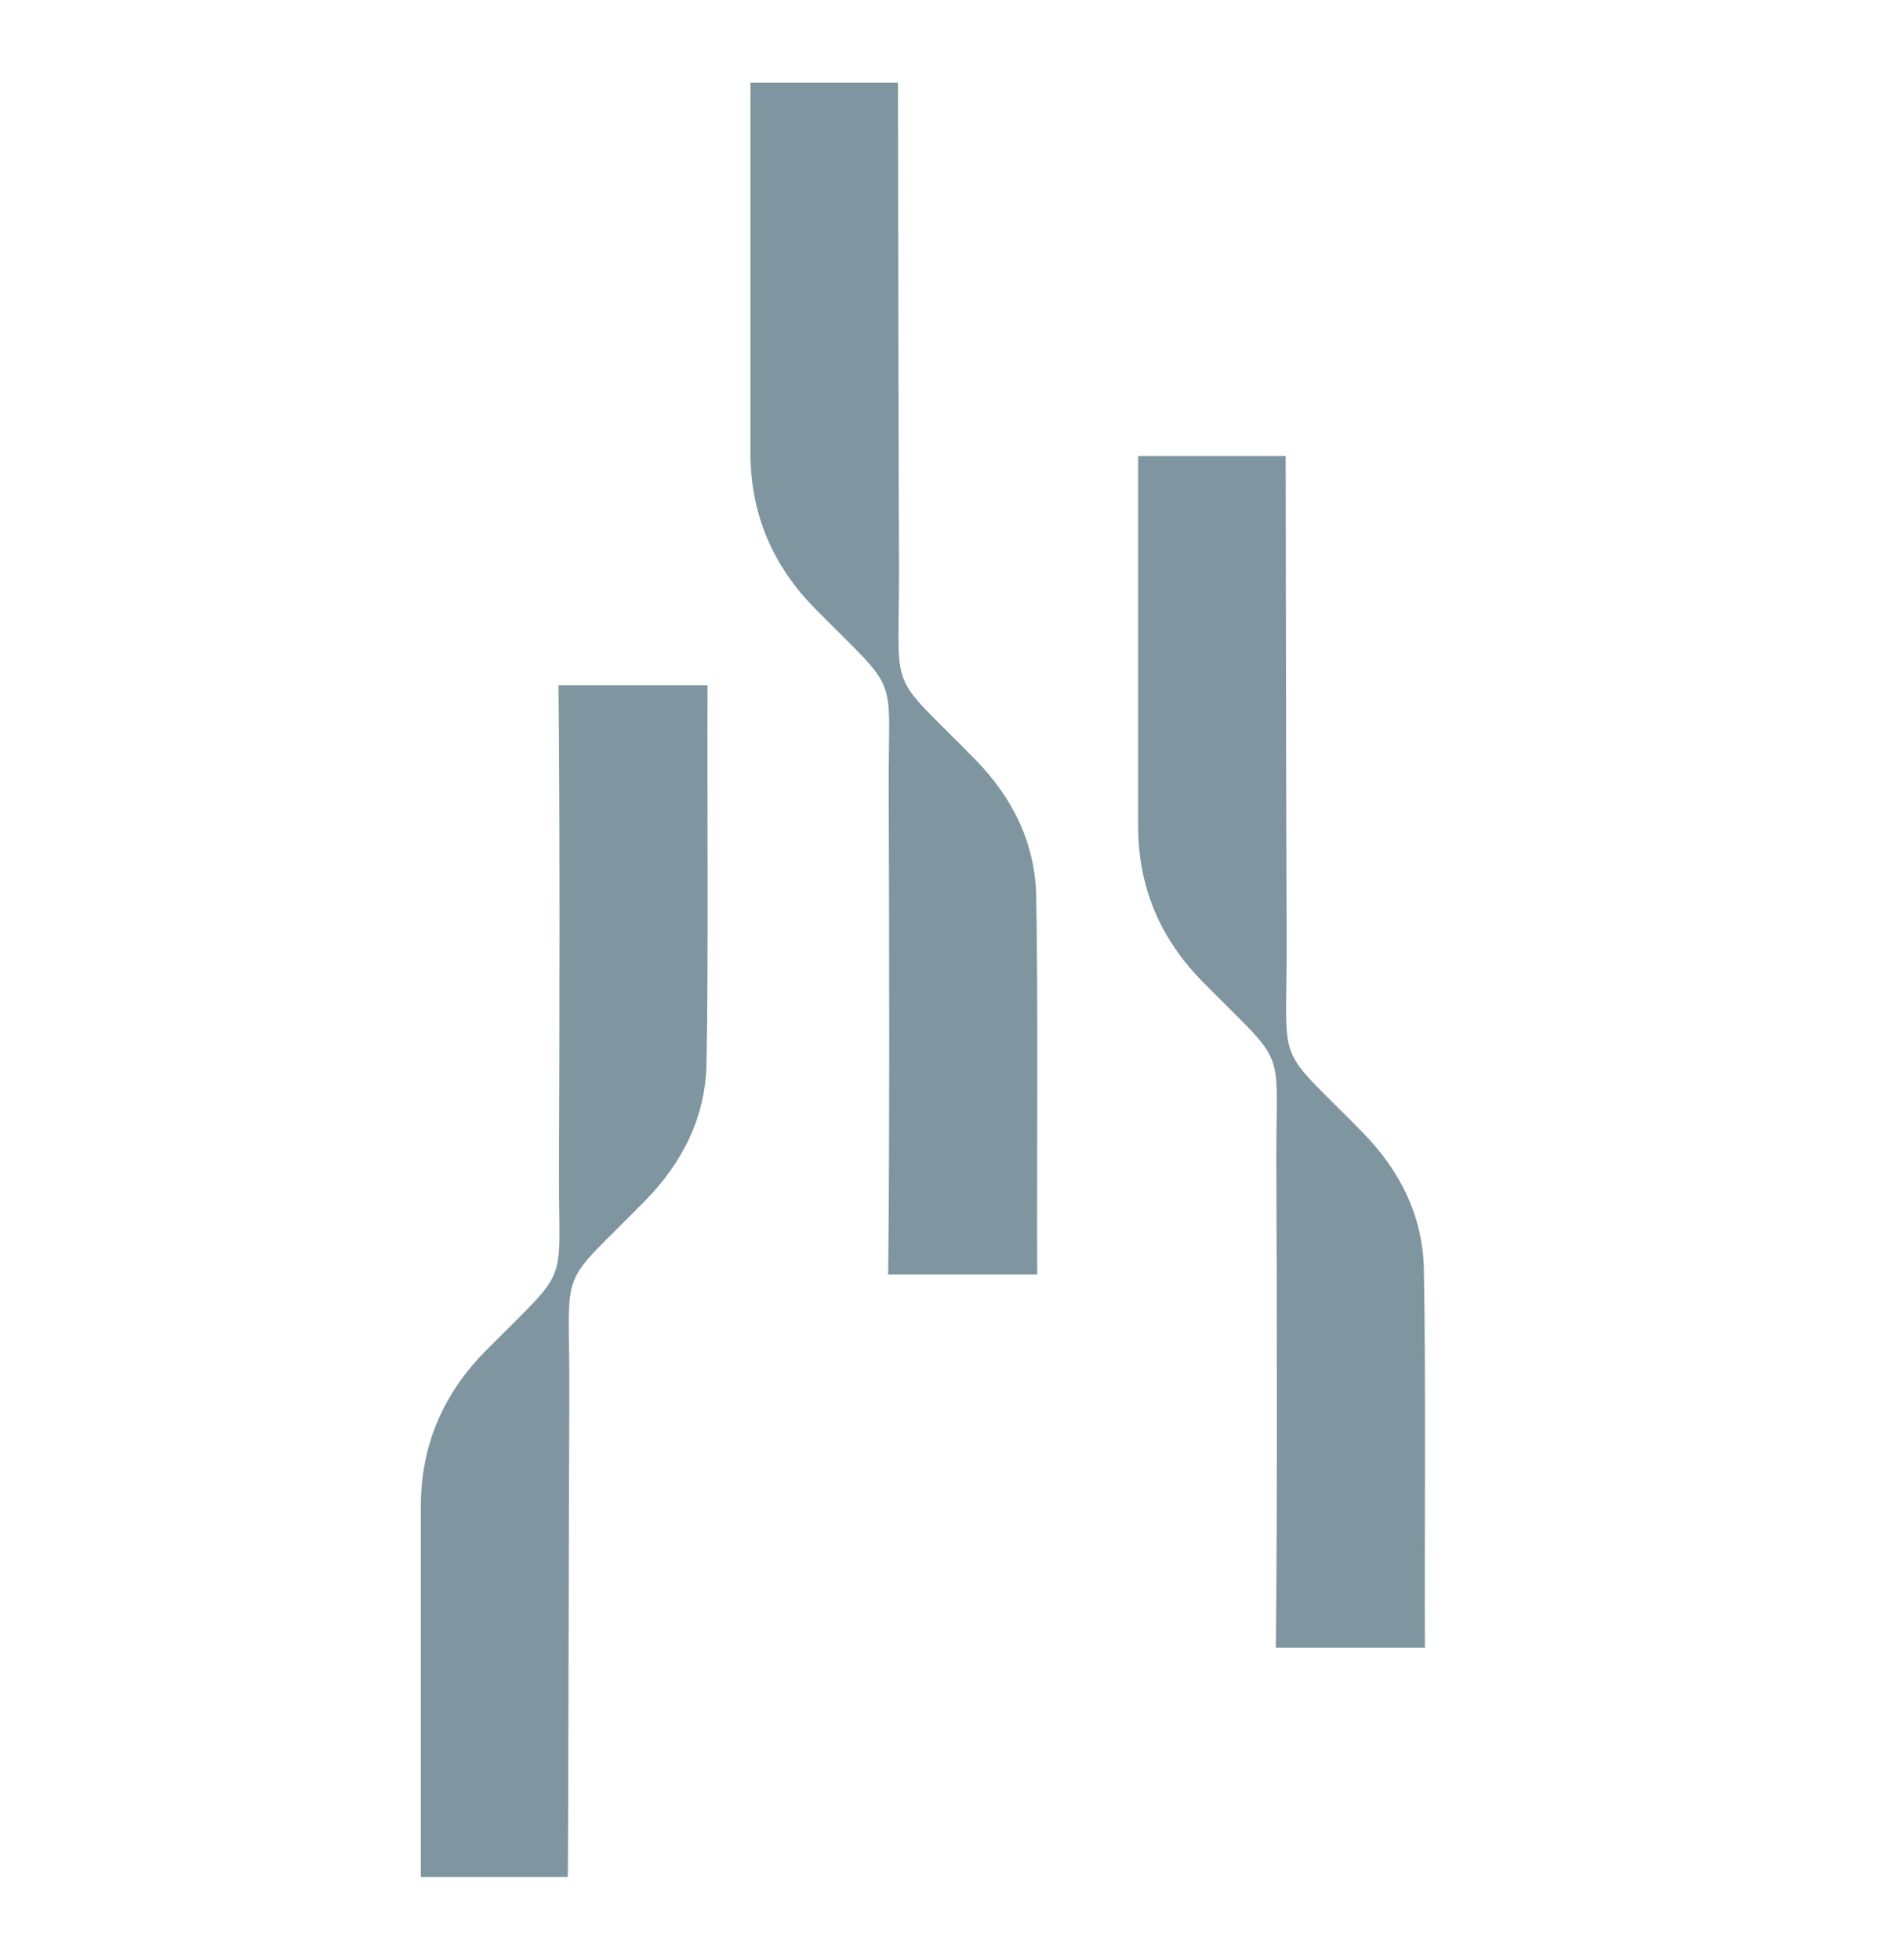 <?xml version="1.0" encoding="utf-8"?>
<!-- Generator: Adobe Illustrator 27.0.0, SVG Export Plug-In . SVG Version: 6.00 Build 0)  -->
<svg version="1.1" id="Layer_1" xmlns="http://www.w3.org/2000/svg" xmlns:xlink="http://www.w3.org/1999/xlink" x="0px" y="0px"
	 viewBox="0 0 366.9 378.6" style="enable-background:new 0 0 366.9 378.6;" xml:space="preserve">
<style type="text/css">
	.st0{fill:#F9F7F2;}
	.st1{fill:#0C1F38;}
	.st2{fill:#7F96A0;}
	.st3{fill:#AAB9AD;}
	.st4{fill:#D7D0C5;}
</style>
<g>
	<g>
		<path class="st2" d="M173.5,16L145,16c0,0,0,60.7,0,71.1c-0.1,12,4.2,22.1,12.5,30.5c16.7,16.9,14.1,11.6,14.2,34.8
			c0.1,25.3,0.2,68.5-0.1,93.8h28.8c-0.1-18.3,0.2-54.7-0.2-73.1c-0.2-10.3-4.6-19-11.7-26.3c-17.5-17.9-14.7-11.4-14.8-37.4
			C173.6,95.7,173.5,16,173.5,16L173.5,16z"/>
		<path class="st2" d="M109.7,362.6H81.3c0,0,0-60.7,0-71.1c-0.1-12,4.2-22.1,12.5-30.5c16.7-16.9,14.1-11.6,14.2-34.8
			c0.1-25.3,0.2-68.5-0.1-93.8h28.8c-0.1,18.3,0.2,54.7-0.2,73.1c-0.2,10.3-4.6,19-11.7,26.3c-17.5,17.9-14.7,11.4-14.8,37.4
			C109.9,282.8,109.8,362.6,109.7,362.6L109.7,362.6z"/>
		<path class="st2" d="M248.4,88.1h-28.5c0,0,0,60.7,0,71.1c-0.1,12,4.2,22.1,12.5,30.5c16.7,16.9,14.1,11.6,14.2,34.8
			c0.1,25.3,0.2,68.5-0.1,93.8h28.8c-0.1-18.3,0.2-54.7-0.2-73.1c-0.2-10.3-4.6-19-11.7-26.3c-17.5-17.9-14.7-11.4-14.8-37.4
			C248.5,167.8,248.4,88.1,248.4,88.1L248.4,88.1z"/>
	</g>
</g>
</svg>
